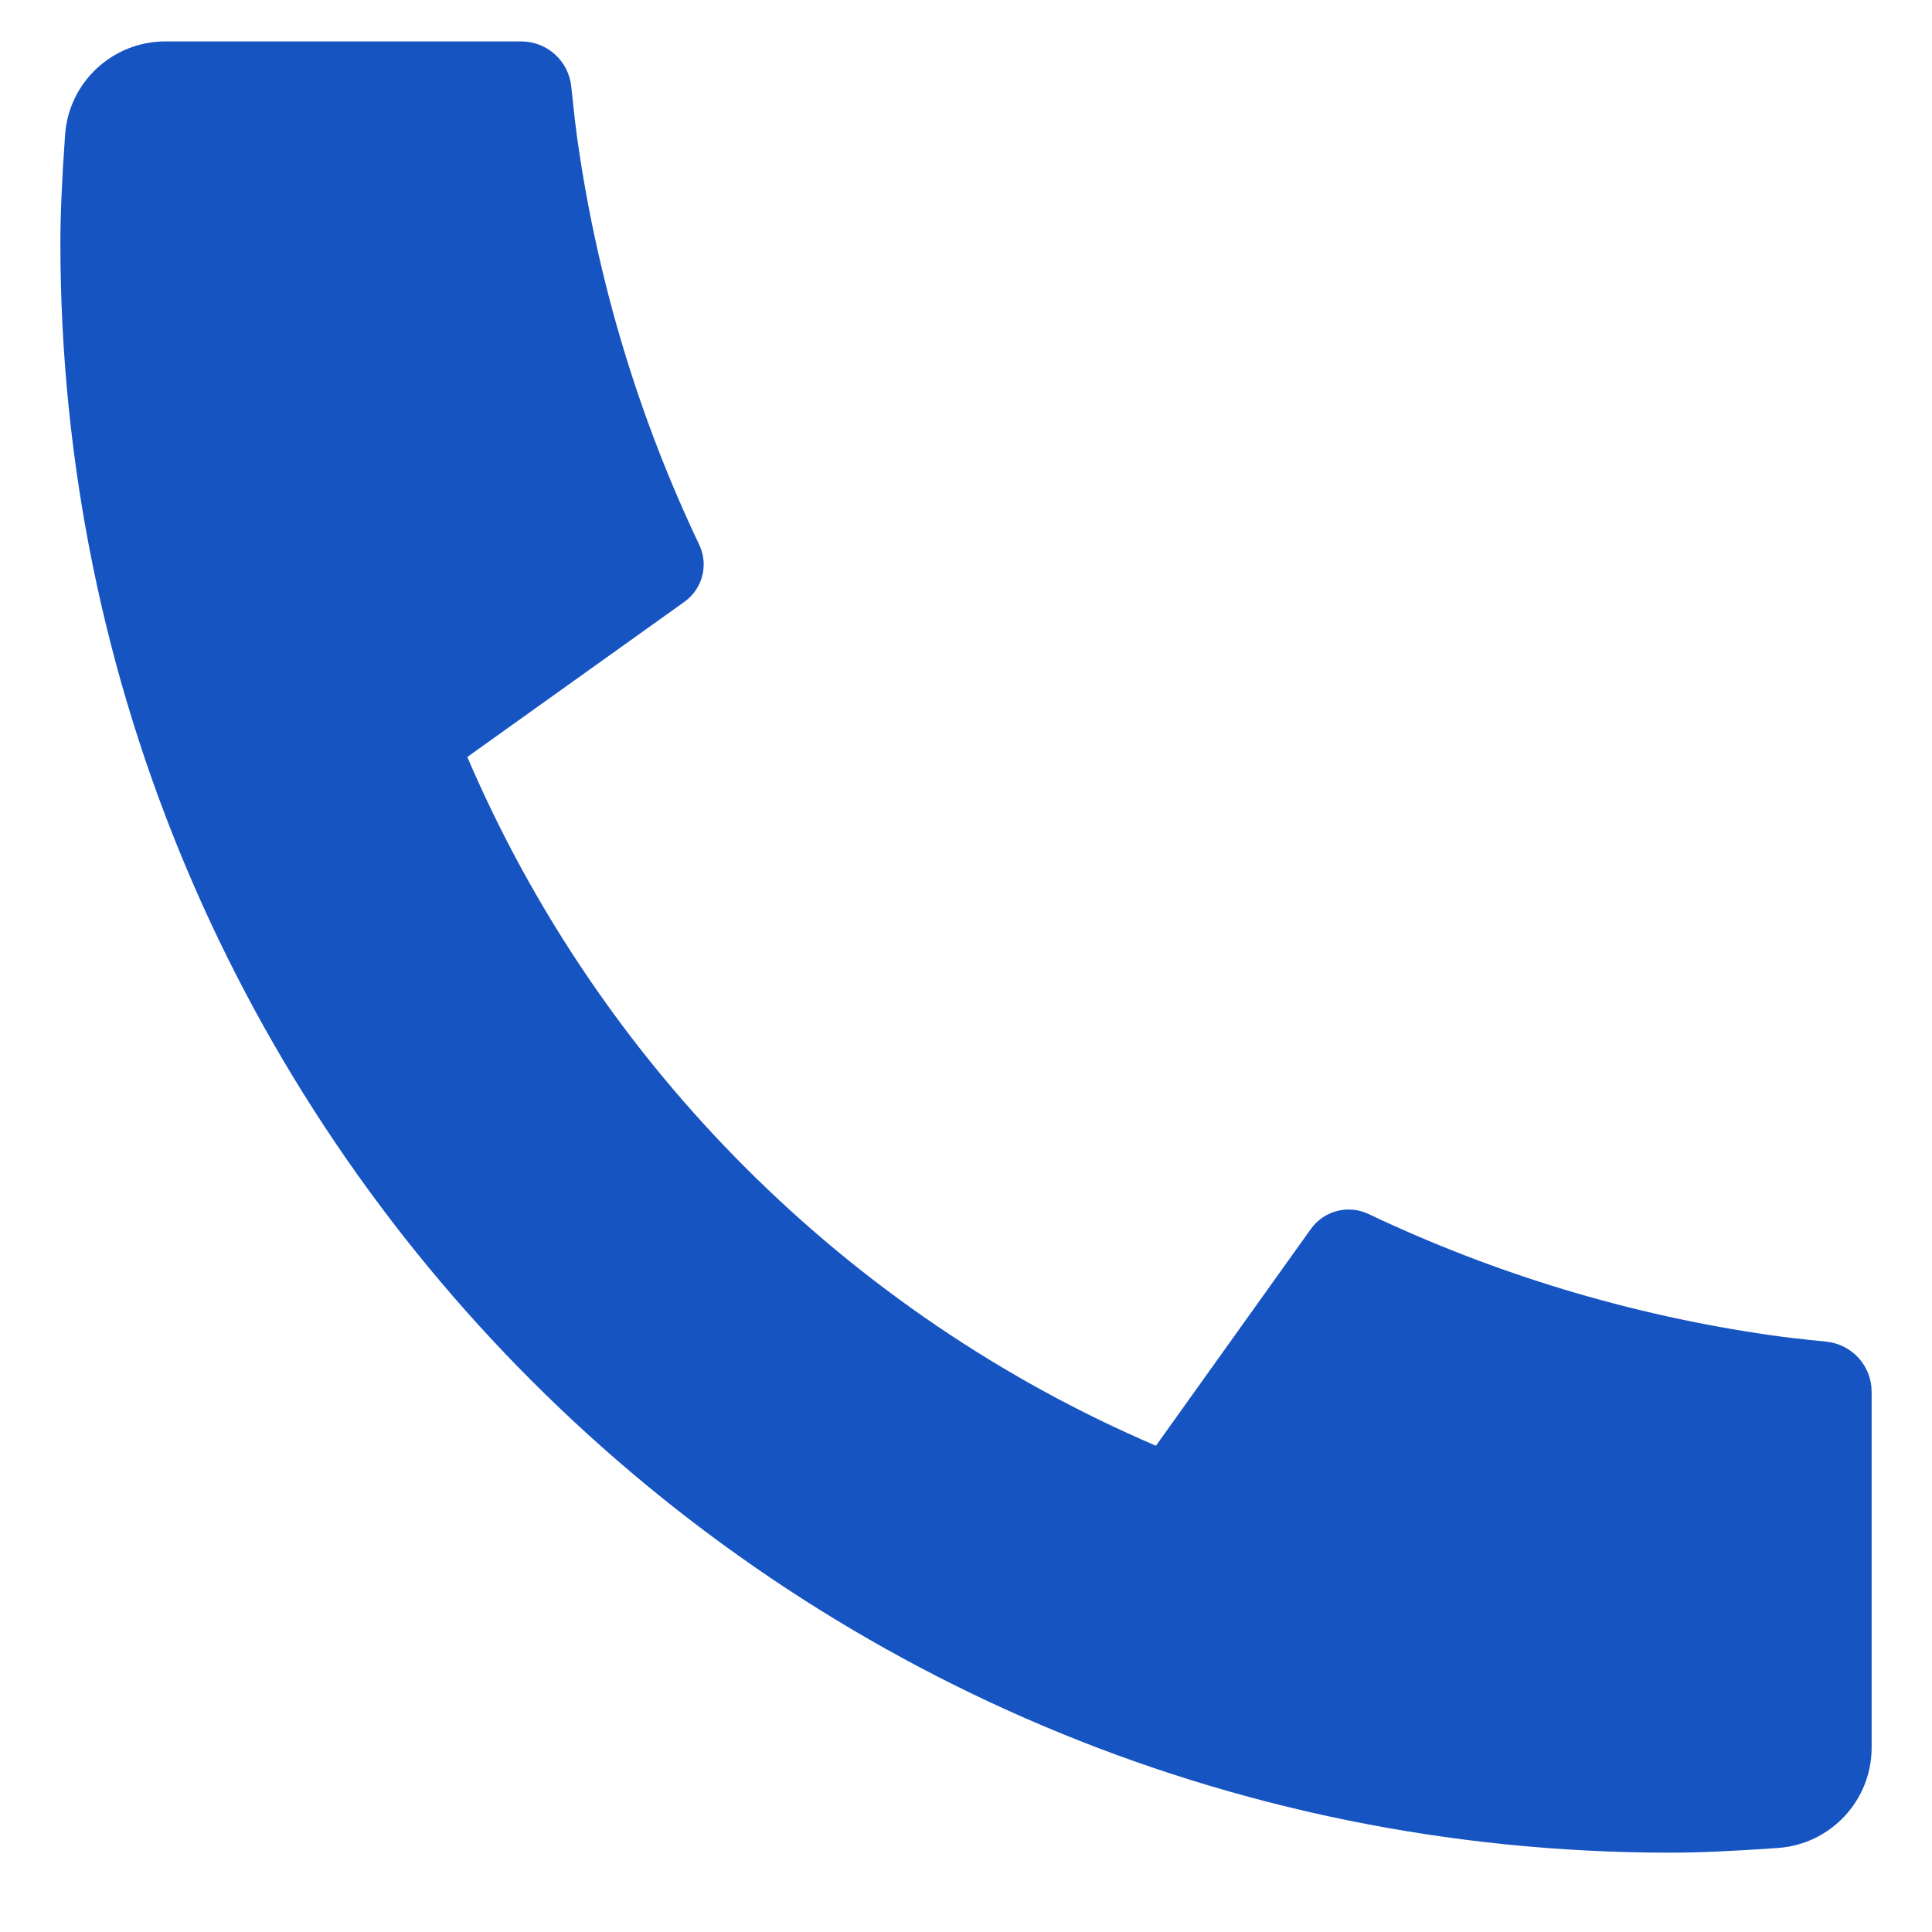 <svg width="16" height="16" viewBox="0 0 16 16" fill="none" xmlns="http://www.w3.org/2000/svg">
<path d="M15.5 11.526V14.473C15.5 14.91 15.162 15.273 14.725 15.304C14.361 15.33 14.064 15.343 13.833 15.343C6.47 15.343 0.5 9.373 0.5 2.009C0.5 1.779 0.513 1.482 0.539 1.117C0.569 0.681 0.932 0.343 1.37 0.343H4.317C4.531 0.343 4.71 0.505 4.731 0.718C4.751 0.909 4.768 1.062 4.785 1.178C4.954 2.355 5.298 3.476 5.791 4.512C5.87 4.678 5.818 4.877 5.668 4.984L3.87 6.269C4.965 8.827 7.016 10.878 9.573 11.973L10.856 10.178C10.964 10.026 11.166 9.974 11.334 10.054C12.37 10.546 13.491 10.89 14.668 11.058C14.783 11.075 14.935 11.092 15.125 11.111C15.338 11.133 15.5 11.312 15.5 11.526Z" fill="#1654C2"/>
</svg>
